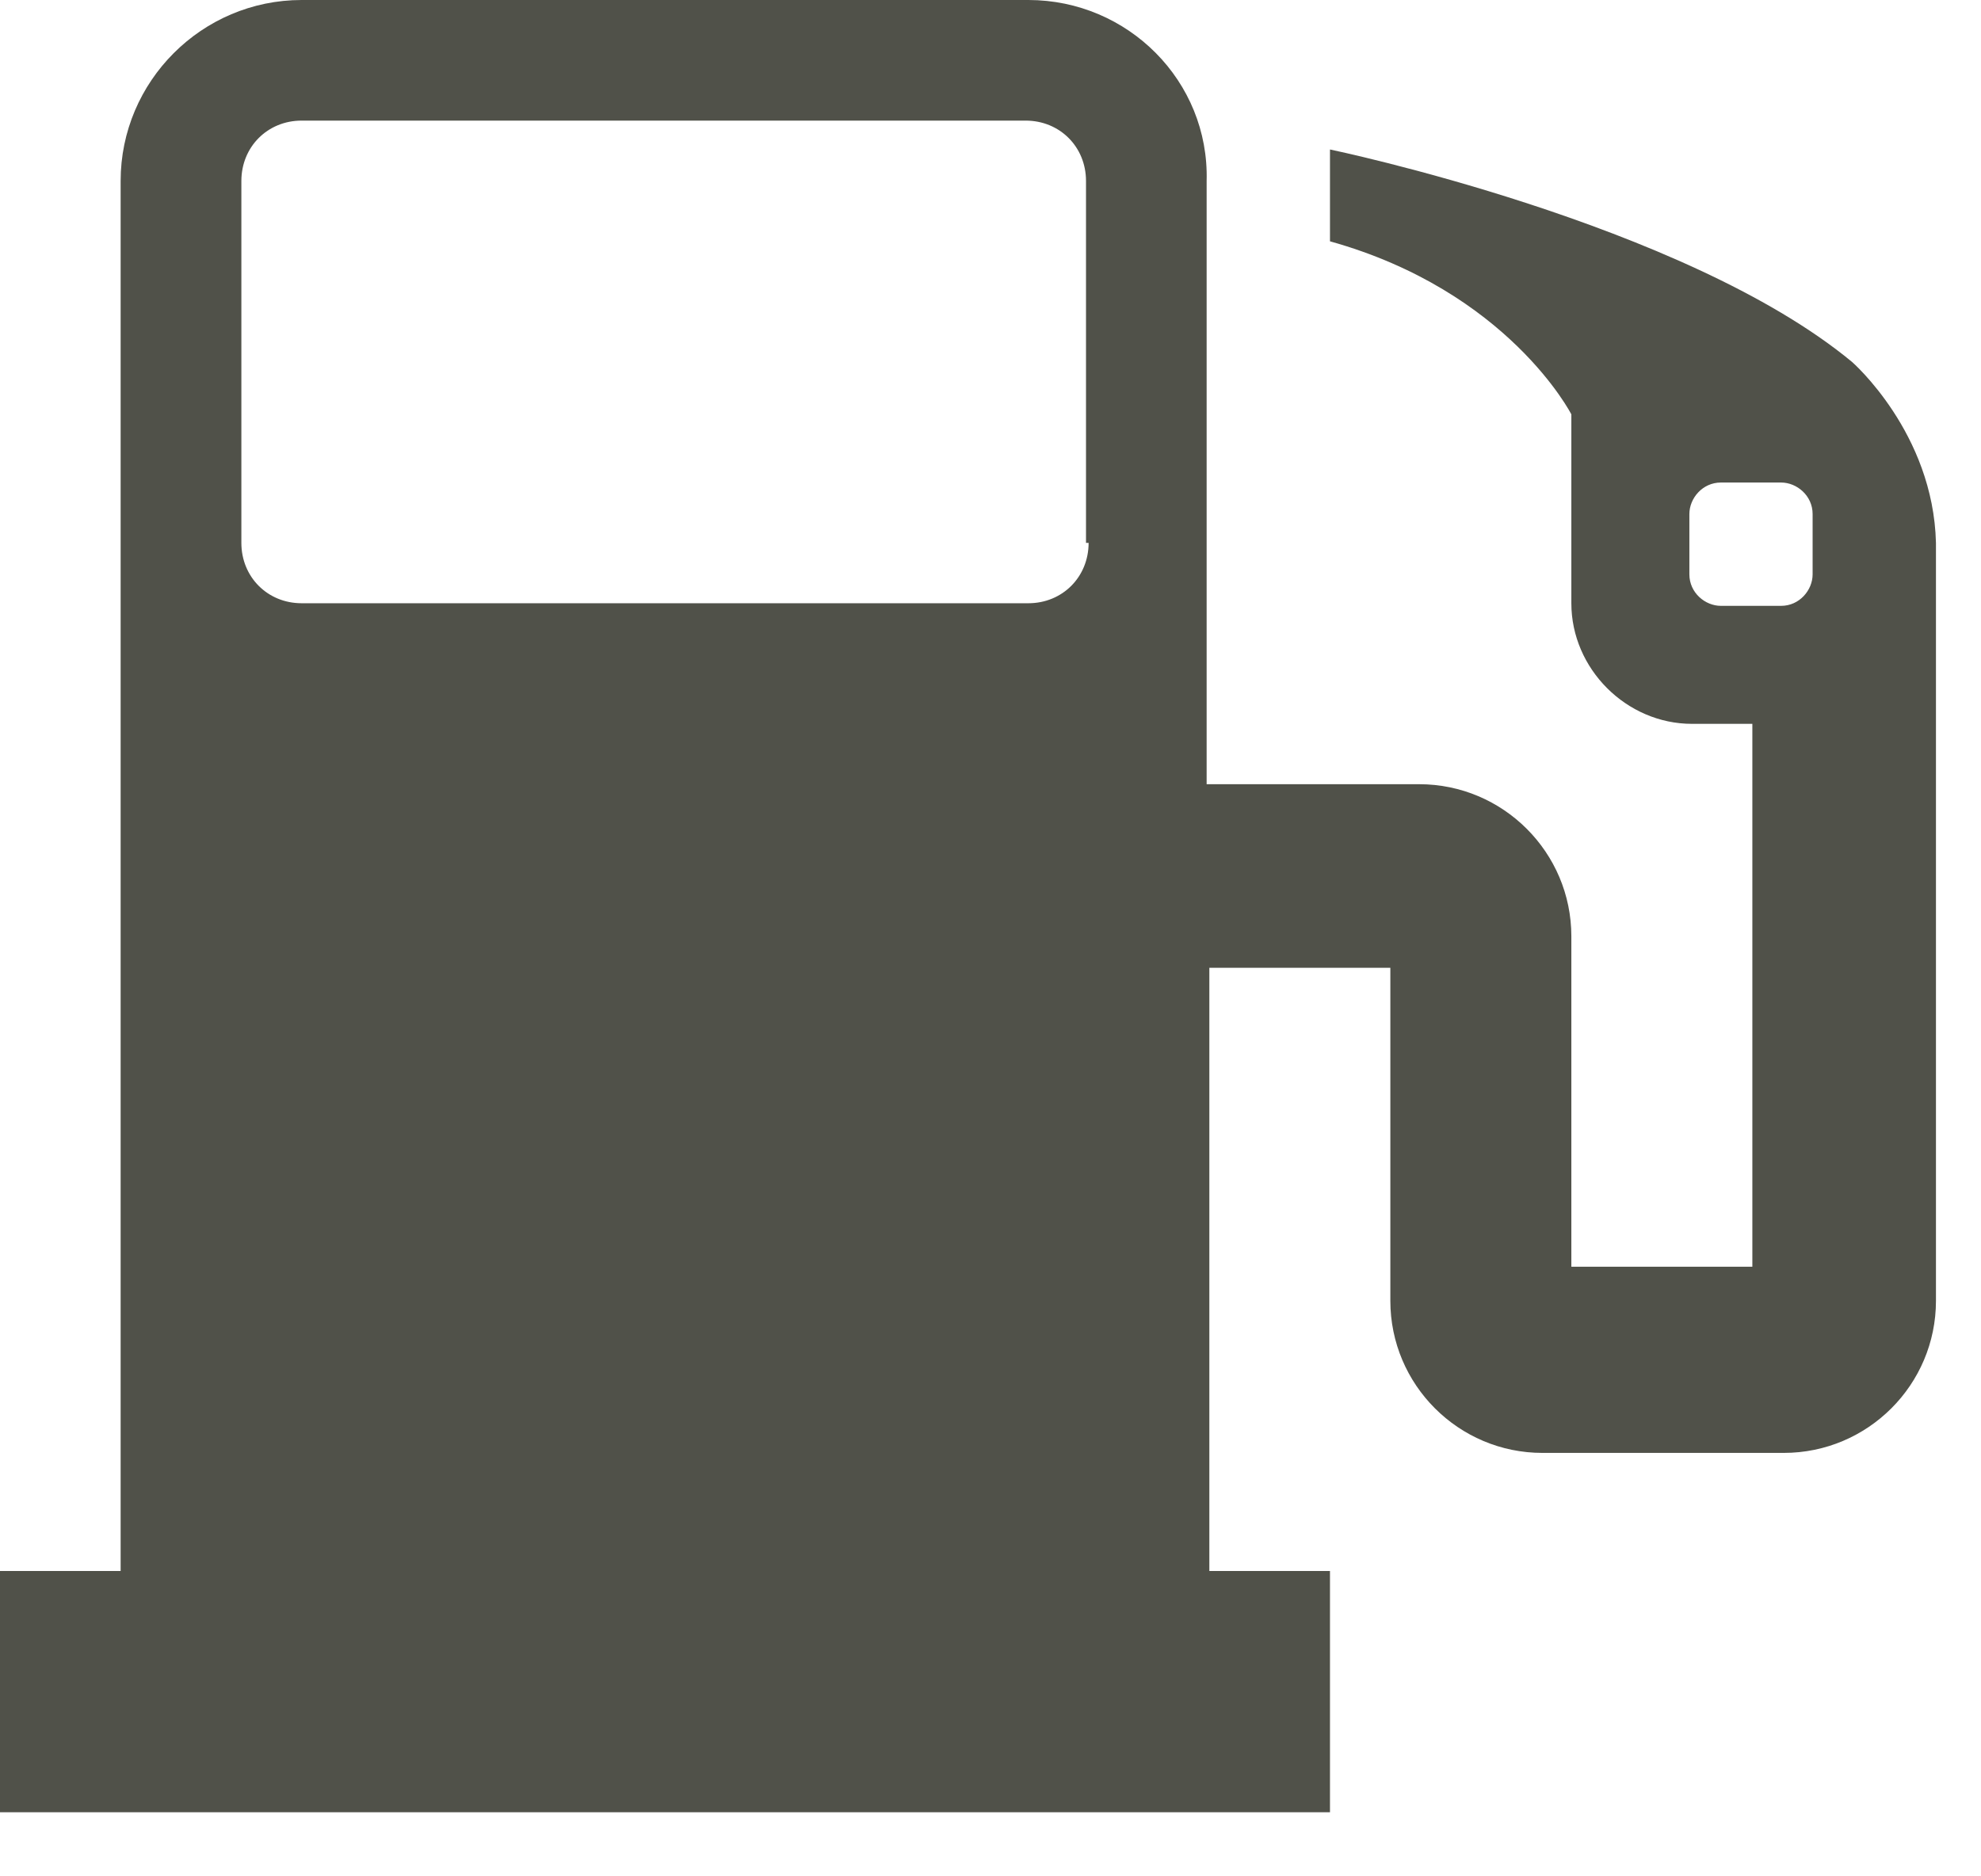 <svg width="19" height="18" viewBox="0 0 19 18" fill="none" xmlns="http://www.w3.org/2000/svg">
<path d="M17.763 3.472C16.152 2.139 12.756 1.434 12.756 1.434V2.315C14.467 2.793 15.071 3.975 15.071 3.975V5.787C15.071 6.416 15.599 6.944 16.228 6.944H16.807V12.152H15.071V8.982C15.071 8.177 14.416 7.523 13.611 7.523H11.573V1.736C11.599 0.78 10.819 0 9.863 0H2.893C1.937 0 1.157 0.78 1.157 1.736V15.071H0V17.385H12.756V15.071H11.599V9.284H13.335V12.479C13.335 13.284 13.989 13.938 14.794 13.938H17.108C17.914 13.938 18.568 13.284 18.568 12.479V5.208C18.543 4.151 17.763 3.472 17.763 3.472ZM10.441 5.208C10.441 5.535 10.19 5.787 9.863 5.787H2.893C2.566 5.787 2.315 5.535 2.315 5.208V1.736C2.315 1.409 2.566 1.157 2.893 1.157H9.837C10.165 1.157 10.416 1.409 10.416 1.736V5.208H10.441ZM17.385 5.51C17.385 5.661 17.259 5.812 17.083 5.812H16.505C16.354 5.812 16.203 5.686 16.203 5.51V4.931C16.203 4.78 16.329 4.629 16.505 4.629H17.083C17.234 4.629 17.385 4.755 17.385 4.931V5.51Z" fill="#505149"/>
</svg>
